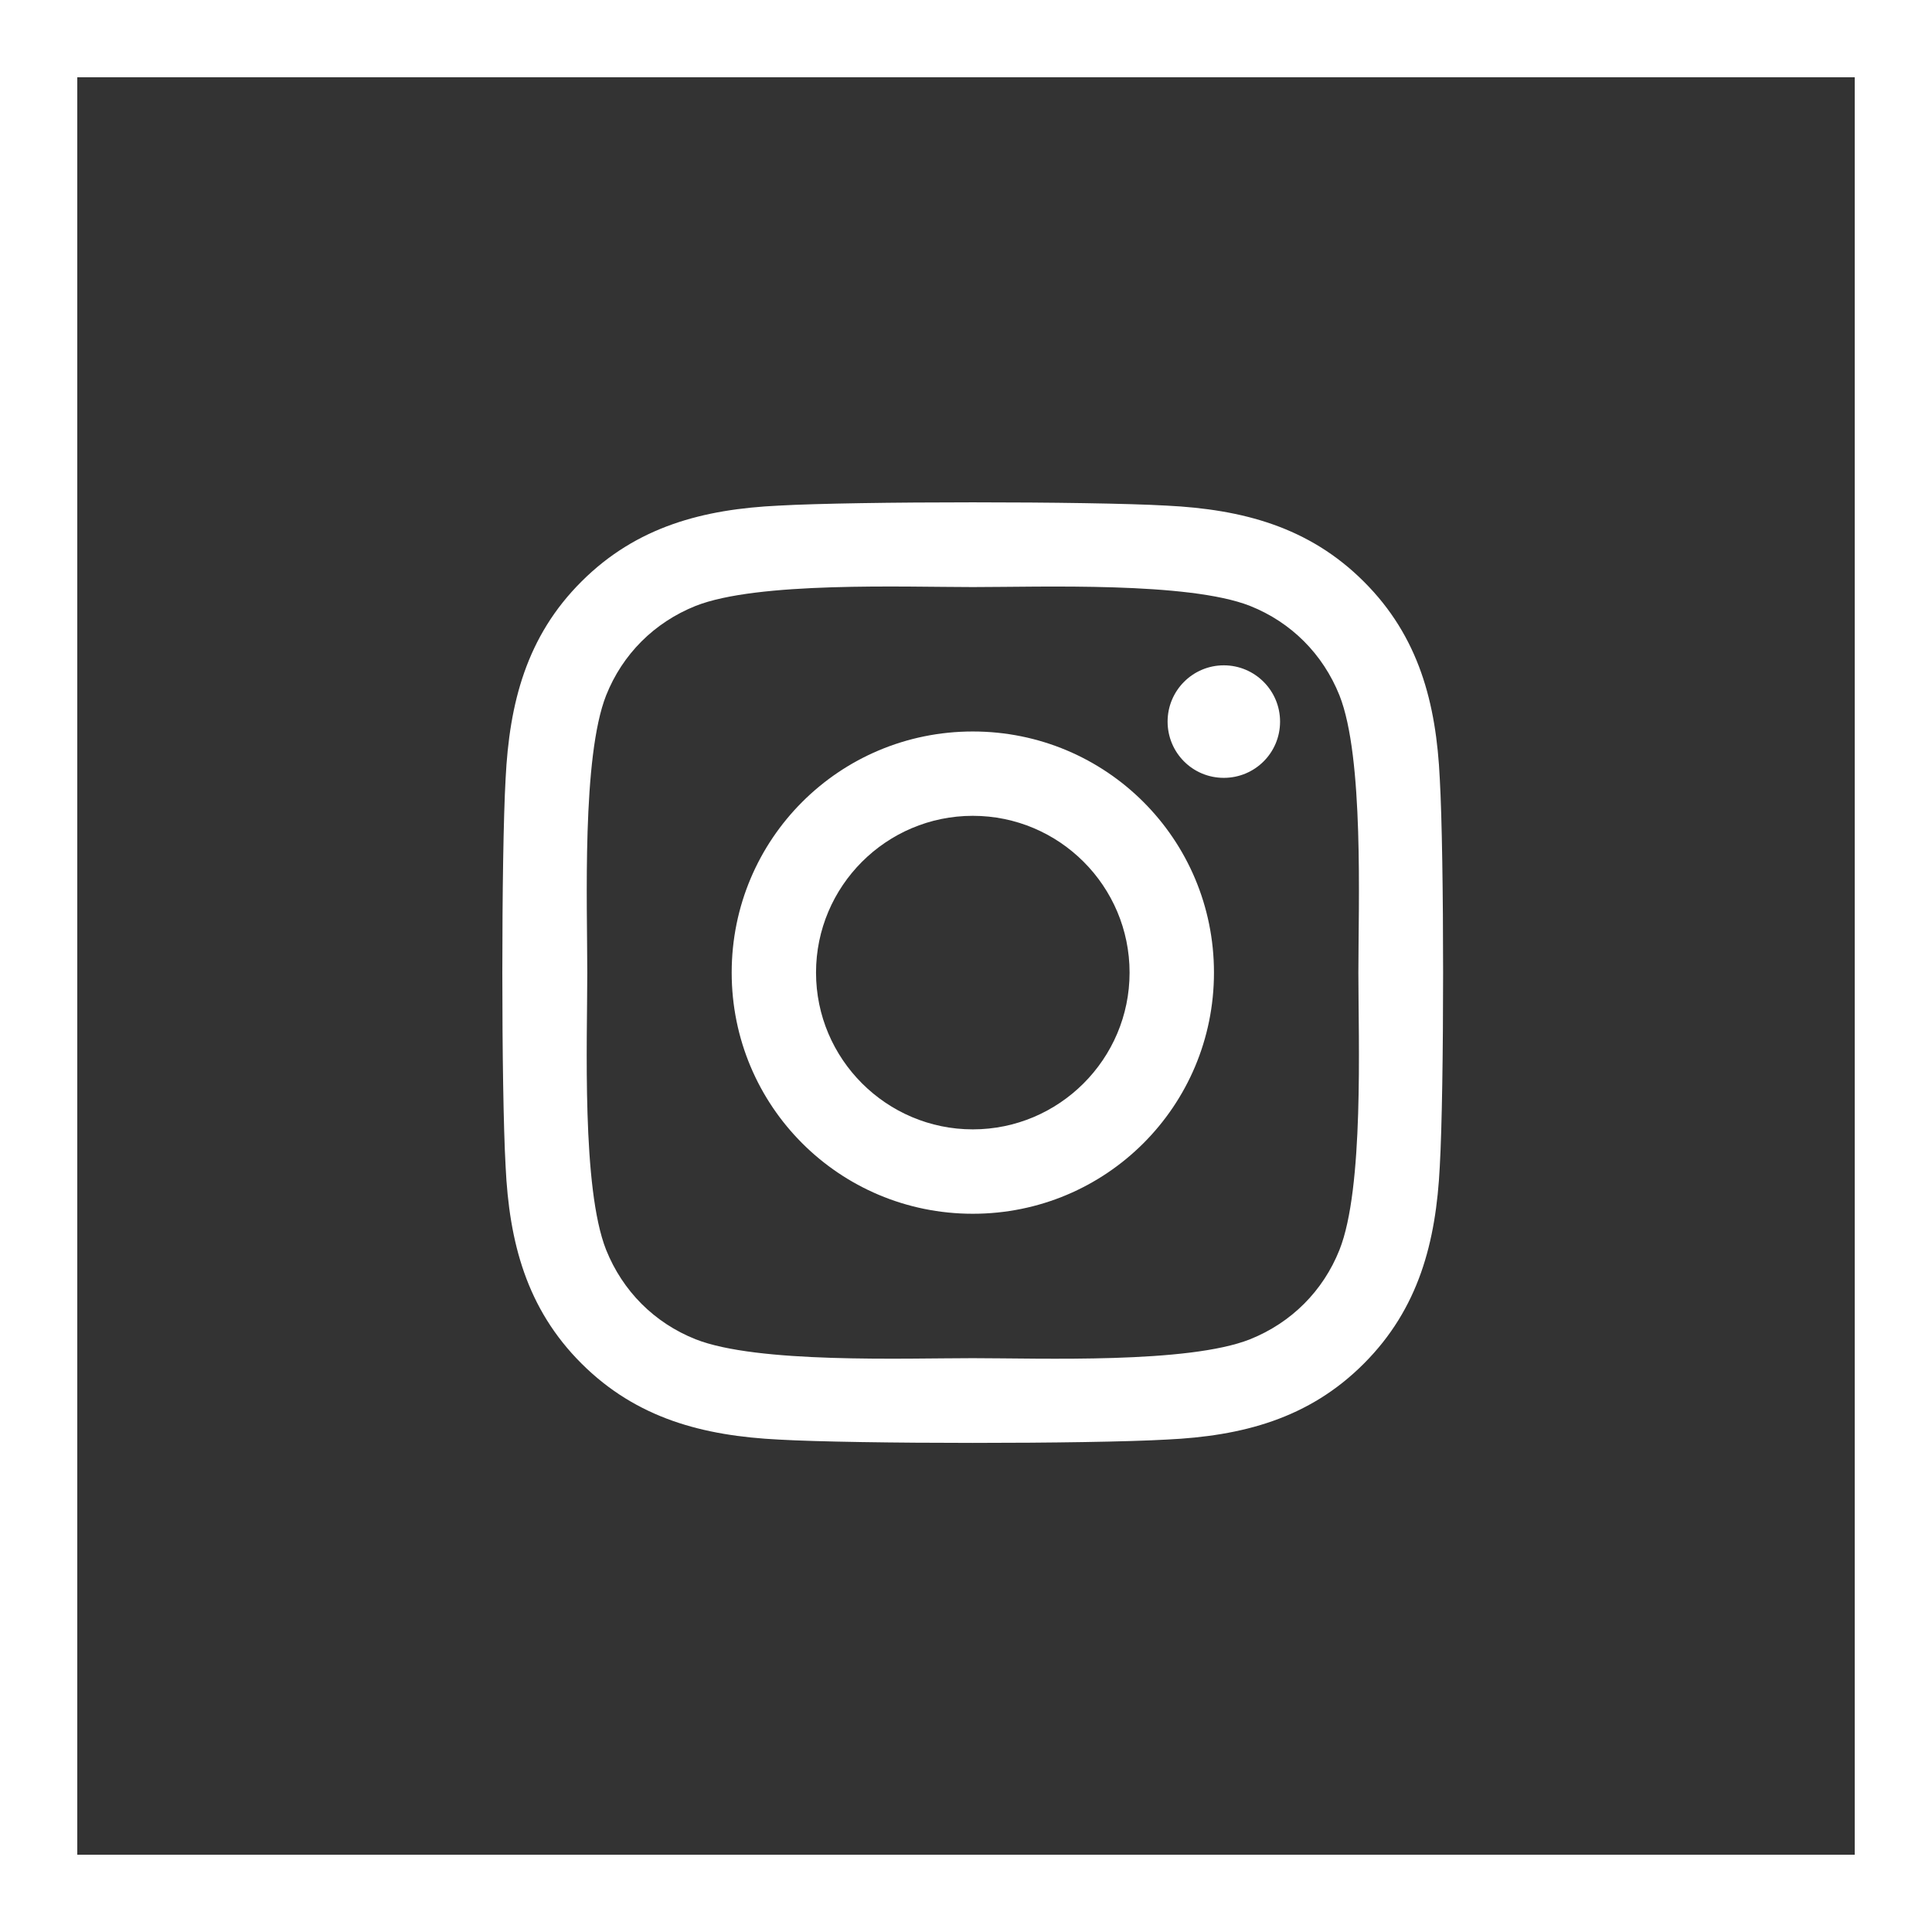 <svg xmlns="http://www.w3.org/2000/svg" width="37.5" height="37.5" viewBox="0 0 37.5 37.5">
  <rect x="0" y="0" width="37.5" height="37.5" fill="#333333" stroke="none"/>
  <g fill="none" fill-rule="evenodd" transform="translate(.75 .75)">
    <rect width="36" height="36" stroke="#FFF" stroke-width="1.5"/>
    <path fill="#FFF" fill-rule="nonzero" d="M18.132,13.448 C15.541,13.448 13.452,15.537 13.452,18.128 C13.452,20.719 15.541,22.809 18.132,22.809 C20.723,22.809 22.813,20.719 22.813,18.128 C22.813,15.537 20.723,13.448 18.132,13.448 Z M18.132,21.171 C16.458,21.171 15.089,19.807 15.089,18.128 C15.089,16.45 16.454,15.085 18.132,15.085 C19.811,15.085 21.175,16.45 21.175,18.128 C21.175,19.807 19.807,21.171 18.132,21.171 L18.132,21.171 Z M24.096,13.256 C24.096,12.653 23.607,12.164 23.004,12.164 C22.402,12.164 21.913,12.653 21.913,13.256 C21.913,13.859 22.397,14.348 23.004,14.348 C23.607,14.348 24.096,13.863 24.096,13.256 Z M27.196,14.364 C27.127,12.902 26.793,11.606 25.722,10.539 C24.654,9.472 23.359,9.137 21.896,9.064 C20.389,8.979 15.871,8.979 14.364,9.064 C12.906,9.133 11.61,9.467 10.539,10.535 C9.467,11.602 9.137,12.898 9.064,14.36 C8.979,15.867 8.979,20.385 9.064,21.892 C9.133,23.355 9.467,24.65 10.539,25.718 C11.61,26.785 12.902,27.119 14.364,27.192 C15.871,27.278 20.389,27.278 21.896,27.192 C23.359,27.123 24.654,26.789 25.722,25.718 C26.789,24.65 27.123,23.355 27.196,21.892 C27.282,20.385 27.282,15.871 27.196,14.364 L27.196,14.364 Z M25.249,23.51 C24.931,24.308 24.316,24.923 23.514,25.245 C22.312,25.722 19.46,25.612 18.132,25.612 C16.804,25.612 13.949,25.718 12.751,25.245 C11.952,24.927 11.337,24.312 11.015,23.51 C10.539,22.308 10.649,19.456 10.649,18.128 C10.649,16.8 10.543,13.944 11.015,12.747 C11.333,11.948 11.948,11.333 12.751,11.011 C13.953,10.535 16.804,10.645 18.132,10.645 C19.46,10.645 22.316,10.539 23.514,11.011 C24.312,11.329 24.927,11.944 25.249,12.747 C25.726,13.949 25.616,16.8 25.616,18.128 C25.616,19.456 25.726,22.312 25.249,23.51 Z"/>
  </g>
</svg>
